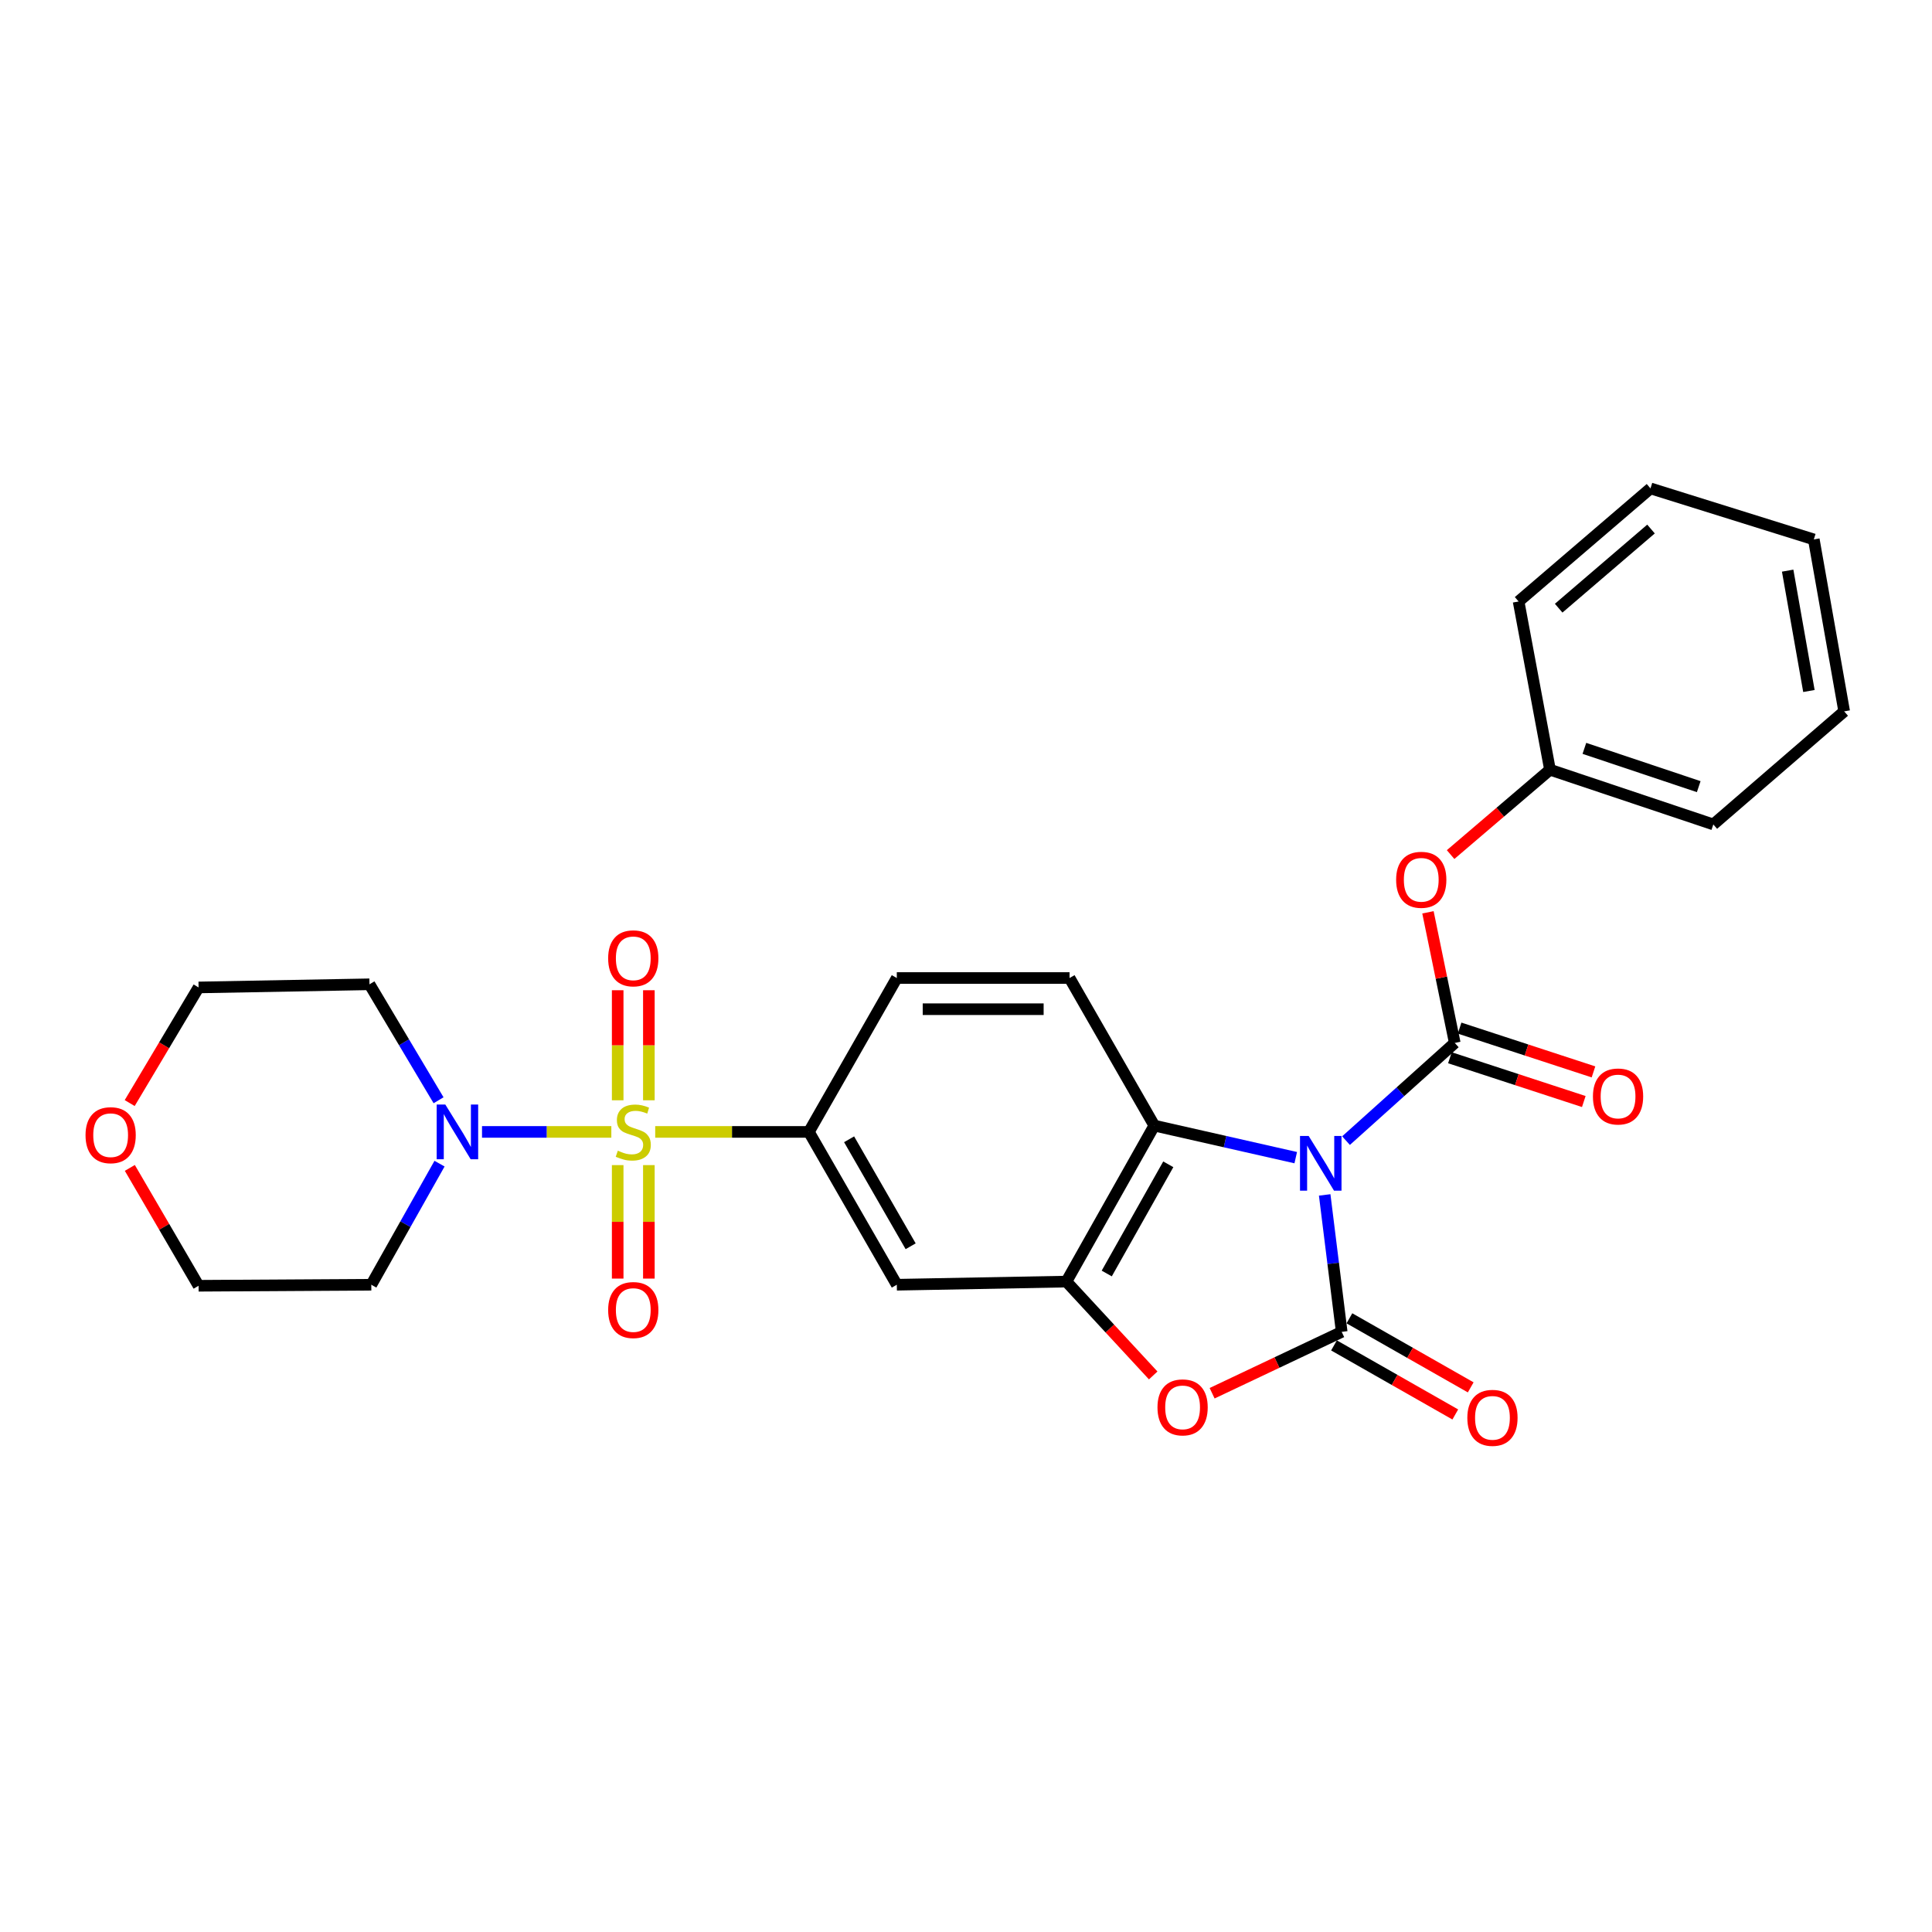 <?xml version='1.0' encoding='iso-8859-1'?>
<svg version='1.1' baseProfile='full'
              xmlns='http://www.w3.org/2000/svg'
                      xmlns:rdkit='http://www.rdkit.org/xml'
                      xmlns:xlink='http://www.w3.org/1999/xlink'
                  xml:space='preserve'
width='1000px' height='1000px' viewBox='0 0 1000 1000'>
<!-- END OF HEADER -->
<rect style='opacity:1.0;fill:#FFFFFF;stroke:none' width='1000' height='1000' x='0' y='0'> </rect>
<path class='bond-1' d='M 685.654,618.489 L 690.059,653.929' style='fill:none;fill-rule:evenodd;stroke:#0000FF;stroke-width:6px;stroke-linecap:butt;stroke-linejoin:miter;stroke-opacity:1' />
<path class='bond-1' d='M 690.059,653.929 L 694.463,689.37' style='fill:none;fill-rule:evenodd;stroke:#000000;stroke-width:6px;stroke-linecap:butt;stroke-linejoin:miter;stroke-opacity:1' />
<path class='bond-2' d='M 696.693,590.389 L 724.836,565.105' style='fill:none;fill-rule:evenodd;stroke:#0000FF;stroke-width:6px;stroke-linecap:butt;stroke-linejoin:miter;stroke-opacity:1' />
<path class='bond-2' d='M 724.836,565.105 L 752.98,539.821' style='fill:none;fill-rule:evenodd;stroke:#000000;stroke-width:6px;stroke-linecap:butt;stroke-linejoin:miter;stroke-opacity:1' />
<path class='bond-4' d='M 670.673,599.198 L 634.071,590.904' style='fill:none;fill-rule:evenodd;stroke:#0000FF;stroke-width:6px;stroke-linecap:butt;stroke-linejoin:miter;stroke-opacity:1' />
<path class='bond-4' d='M 634.071,590.904 L 597.468,582.611' style='fill:none;fill-rule:evenodd;stroke:#000000;stroke-width:6px;stroke-linecap:butt;stroke-linejoin:miter;stroke-opacity:1' />
<path class='bond-0' d='M 339.134,585.875 L 378.907,585.875' style='fill:none;fill-rule:evenodd;stroke:#CCCC00;stroke-width:6px;stroke-linecap:butt;stroke-linejoin:miter;stroke-opacity:1' />
<path class='bond-0' d='M 378.907,585.875 L 418.679,585.875' style='fill:none;fill-rule:evenodd;stroke:#000000;stroke-width:6px;stroke-linecap:butt;stroke-linejoin:miter;stroke-opacity:1' />
<path class='bond-6' d='M 316.426,585.875 L 282.959,585.875' style='fill:none;fill-rule:evenodd;stroke:#CCCC00;stroke-width:6px;stroke-linecap:butt;stroke-linejoin:miter;stroke-opacity:1' />
<path class='bond-6' d='M 282.959,585.875 L 249.491,585.875' style='fill:none;fill-rule:evenodd;stroke:#0000FF;stroke-width:6px;stroke-linecap:butt;stroke-linejoin:miter;stroke-opacity:1' />
<path class='bond-10' d='M 319.712,603.057 L 319.712,632.427' style='fill:none;fill-rule:evenodd;stroke:#CCCC00;stroke-width:6px;stroke-linecap:butt;stroke-linejoin:miter;stroke-opacity:1' />
<path class='bond-10' d='M 319.712,632.427 L 319.712,661.797' style='fill:none;fill-rule:evenodd;stroke:#FF0000;stroke-width:6px;stroke-linecap:butt;stroke-linejoin:miter;stroke-opacity:1' />
<path class='bond-10' d='M 335.852,603.057 L 335.852,632.427' style='fill:none;fill-rule:evenodd;stroke:#CCCC00;stroke-width:6px;stroke-linecap:butt;stroke-linejoin:miter;stroke-opacity:1' />
<path class='bond-10' d='M 335.852,632.427 L 335.852,661.797' style='fill:none;fill-rule:evenodd;stroke:#FF0000;stroke-width:6px;stroke-linecap:butt;stroke-linejoin:miter;stroke-opacity:1' />
<path class='bond-11' d='M 335.852,569.506 L 335.852,541.026' style='fill:none;fill-rule:evenodd;stroke:#CCCC00;stroke-width:6px;stroke-linecap:butt;stroke-linejoin:miter;stroke-opacity:1' />
<path class='bond-11' d='M 335.852,541.026 L 335.852,512.545' style='fill:none;fill-rule:evenodd;stroke:#FF0000;stroke-width:6px;stroke-linecap:butt;stroke-linejoin:miter;stroke-opacity:1' />
<path class='bond-11' d='M 319.712,569.506 L 319.712,541.026' style='fill:none;fill-rule:evenodd;stroke:#CCCC00;stroke-width:6px;stroke-linecap:butt;stroke-linejoin:miter;stroke-opacity:1' />
<path class='bond-11' d='M 319.712,541.026 L 319.712,512.545' style='fill:none;fill-rule:evenodd;stroke:#FF0000;stroke-width:6px;stroke-linecap:butt;stroke-linejoin:miter;stroke-opacity:1' />
<path class='bond-3' d='M 694.463,689.37 L 660.926,705.254' style='fill:none;fill-rule:evenodd;stroke:#000000;stroke-width:6px;stroke-linecap:butt;stroke-linejoin:miter;stroke-opacity:1' />
<path class='bond-3' d='M 660.926,705.254 L 627.389,721.139' style='fill:none;fill-rule:evenodd;stroke:#FF0000;stroke-width:6px;stroke-linecap:butt;stroke-linejoin:miter;stroke-opacity:1' />
<path class='bond-13' d='M 690.47,696.383 L 721.862,714.254' style='fill:none;fill-rule:evenodd;stroke:#000000;stroke-width:6px;stroke-linecap:butt;stroke-linejoin:miter;stroke-opacity:1' />
<path class='bond-13' d='M 721.862,714.254 L 753.255,732.126' style='fill:none;fill-rule:evenodd;stroke:#FF0000;stroke-width:6px;stroke-linecap:butt;stroke-linejoin:miter;stroke-opacity:1' />
<path class='bond-13' d='M 698.455,682.356 L 729.848,700.228' style='fill:none;fill-rule:evenodd;stroke:#000000;stroke-width:6px;stroke-linecap:butt;stroke-linejoin:miter;stroke-opacity:1' />
<path class='bond-13' d='M 729.848,700.228 L 761.24,718.099' style='fill:none;fill-rule:evenodd;stroke:#FF0000;stroke-width:6px;stroke-linecap:butt;stroke-linejoin:miter;stroke-opacity:1' />
<path class='bond-9' d='M 752.98,539.821 L 746.045,506.019' style='fill:none;fill-rule:evenodd;stroke:#000000;stroke-width:6px;stroke-linecap:butt;stroke-linejoin:miter;stroke-opacity:1' />
<path class='bond-9' d='M 746.045,506.019 L 739.109,472.217' style='fill:none;fill-rule:evenodd;stroke:#FF0000;stroke-width:6px;stroke-linecap:butt;stroke-linejoin:miter;stroke-opacity:1' />
<path class='bond-14' d='M 750.472,547.491 L 785.121,558.821' style='fill:none;fill-rule:evenodd;stroke:#000000;stroke-width:6px;stroke-linecap:butt;stroke-linejoin:miter;stroke-opacity:1' />
<path class='bond-14' d='M 785.121,558.821 L 819.77,570.15' style='fill:none;fill-rule:evenodd;stroke:#FF0000;stroke-width:6px;stroke-linecap:butt;stroke-linejoin:miter;stroke-opacity:1' />
<path class='bond-14' d='M 755.488,532.15 L 790.137,543.48' style='fill:none;fill-rule:evenodd;stroke:#000000;stroke-width:6px;stroke-linecap:butt;stroke-linejoin:miter;stroke-opacity:1' />
<path class='bond-14' d='M 790.137,543.48 L 824.786,554.809' style='fill:none;fill-rule:evenodd;stroke:#FF0000;stroke-width:6px;stroke-linecap:butt;stroke-linejoin:miter;stroke-opacity:1' />
<path class='bond-27' d='M 596.897,711.927 L 574.429,687.637' style='fill:none;fill-rule:evenodd;stroke:#FF0000;stroke-width:6px;stroke-linecap:butt;stroke-linejoin:miter;stroke-opacity:1' />
<path class='bond-27' d='M 574.429,687.637 L 551.962,663.348' style='fill:none;fill-rule:evenodd;stroke:#000000;stroke-width:6px;stroke-linecap:butt;stroke-linejoin:miter;stroke-opacity:1' />
<path class='bond-5' d='M 597.468,582.611 L 551.962,663.348' style='fill:none;fill-rule:evenodd;stroke:#000000;stroke-width:6px;stroke-linecap:butt;stroke-linejoin:miter;stroke-opacity:1' />
<path class='bond-5' d='M 604.703,602.646 L 572.848,659.162' style='fill:none;fill-rule:evenodd;stroke:#000000;stroke-width:6px;stroke-linecap:butt;stroke-linejoin:miter;stroke-opacity:1' />
<path class='bond-12' d='M 597.468,582.611 L 553.594,506.222' style='fill:none;fill-rule:evenodd;stroke:#000000;stroke-width:6px;stroke-linecap:butt;stroke-linejoin:miter;stroke-opacity:1' />
<path class='bond-8' d='M 551.962,663.348 L 464.185,664.98' style='fill:none;fill-rule:evenodd;stroke:#000000;stroke-width:6px;stroke-linecap:butt;stroke-linejoin:miter;stroke-opacity:1' />
<path class='bond-17' d='M 227.502,602.305 L 209.844,633.642' style='fill:none;fill-rule:evenodd;stroke:#0000FF;stroke-width:6px;stroke-linecap:butt;stroke-linejoin:miter;stroke-opacity:1' />
<path class='bond-17' d='M 209.844,633.642 L 192.186,664.98' style='fill:none;fill-rule:evenodd;stroke:#000000;stroke-width:6px;stroke-linecap:butt;stroke-linejoin:miter;stroke-opacity:1' />
<path class='bond-18' d='M 227,569.491 L 209.122,539.48' style='fill:none;fill-rule:evenodd;stroke:#0000FF;stroke-width:6px;stroke-linecap:butt;stroke-linejoin:miter;stroke-opacity:1' />
<path class='bond-18' d='M 209.122,539.48 L 191.244,509.468' style='fill:none;fill-rule:evenodd;stroke:#000000;stroke-width:6px;stroke-linecap:butt;stroke-linejoin:miter;stroke-opacity:1' />
<path class='bond-7' d='M 418.679,585.875 L 464.185,506.222' style='fill:none;fill-rule:evenodd;stroke:#000000;stroke-width:6px;stroke-linecap:butt;stroke-linejoin:miter;stroke-opacity:1' />
<path class='bond-28' d='M 418.679,585.875 L 464.185,664.98' style='fill:none;fill-rule:evenodd;stroke:#000000;stroke-width:6px;stroke-linecap:butt;stroke-linejoin:miter;stroke-opacity:1' />
<path class='bond-28' d='M 439.495,589.692 L 471.35,645.066' style='fill:none;fill-rule:evenodd;stroke:#000000;stroke-width:6px;stroke-linecap:butt;stroke-linejoin:miter;stroke-opacity:1' />
<path class='bond-19' d='M 750.829,442.329 L 776.55,420.367' style='fill:none;fill-rule:evenodd;stroke:#FF0000;stroke-width:6px;stroke-linecap:butt;stroke-linejoin:miter;stroke-opacity:1' />
<path class='bond-19' d='M 776.55,420.367 L 802.271,398.405' style='fill:none;fill-rule:evenodd;stroke:#000000;stroke-width:6px;stroke-linecap:butt;stroke-linejoin:miter;stroke-opacity:1' />
<path class='bond-15' d='M 553.594,506.222 L 464.185,506.222' style='fill:none;fill-rule:evenodd;stroke:#000000;stroke-width:6px;stroke-linecap:butt;stroke-linejoin:miter;stroke-opacity:1' />
<path class='bond-15' d='M 540.182,522.362 L 477.597,522.362' style='fill:none;fill-rule:evenodd;stroke:#000000;stroke-width:6px;stroke-linecap:butt;stroke-linejoin:miter;stroke-opacity:1' />
<path class='bond-16' d='M 67.128,570.946 L 84.957,541.023' style='fill:none;fill-rule:evenodd;stroke:#FF0000;stroke-width:6px;stroke-linecap:butt;stroke-linejoin:miter;stroke-opacity:1' />
<path class='bond-16' d='M 84.957,541.023 L 102.786,511.1' style='fill:none;fill-rule:evenodd;stroke:#000000;stroke-width:6px;stroke-linecap:butt;stroke-linejoin:miter;stroke-opacity:1' />
<path class='bond-30' d='M 67.199,604.507 L 84.993,635.008' style='fill:none;fill-rule:evenodd;stroke:#FF0000;stroke-width:6px;stroke-linecap:butt;stroke-linejoin:miter;stroke-opacity:1' />
<path class='bond-30' d='M 84.993,635.008 L 102.786,665.509' style='fill:none;fill-rule:evenodd;stroke:#000000;stroke-width:6px;stroke-linecap:butt;stroke-linejoin:miter;stroke-opacity:1' />
<path class='bond-20' d='M 192.186,664.98 L 102.786,665.509' style='fill:none;fill-rule:evenodd;stroke:#000000;stroke-width:6px;stroke-linecap:butt;stroke-linejoin:miter;stroke-opacity:1' />
<path class='bond-21' d='M 191.244,509.468 L 102.786,511.1' style='fill:none;fill-rule:evenodd;stroke:#000000;stroke-width:6px;stroke-linecap:butt;stroke-linejoin:miter;stroke-opacity:1' />
<path class='bond-22' d='M 802.271,398.405 L 886.81,426.722' style='fill:none;fill-rule:evenodd;stroke:#000000;stroke-width:6px;stroke-linecap:butt;stroke-linejoin:miter;stroke-opacity:1' />
<path class='bond-22' d='M 820.078,387.348 L 879.256,407.17' style='fill:none;fill-rule:evenodd;stroke:#000000;stroke-width:6px;stroke-linecap:butt;stroke-linejoin:miter;stroke-opacity:1' />
<path class='bond-23' d='M 802.271,398.405 L 786.023,311.319' style='fill:none;fill-rule:evenodd;stroke:#000000;stroke-width:6px;stroke-linecap:butt;stroke-linejoin:miter;stroke-opacity:1' />
<path class='bond-25' d='M 886.81,426.722 L 954.545,368.205' style='fill:none;fill-rule:evenodd;stroke:#000000;stroke-width:6px;stroke-linecap:butt;stroke-linejoin:miter;stroke-opacity:1' />
<path class='bond-24' d='M 786.023,311.319 L 854.296,252.793' style='fill:none;fill-rule:evenodd;stroke:#000000;stroke-width:6px;stroke-linecap:butt;stroke-linejoin:miter;stroke-opacity:1' />
<path class='bond-24' d='M 806.769,314.794 L 854.56,273.826' style='fill:none;fill-rule:evenodd;stroke:#000000;stroke-width:6px;stroke-linecap:butt;stroke-linejoin:miter;stroke-opacity:1' />
<path class='bond-26' d='M 854.296,252.793 L 938.827,279.209' style='fill:none;fill-rule:evenodd;stroke:#000000;stroke-width:6px;stroke-linecap:butt;stroke-linejoin:miter;stroke-opacity:1' />
<path class='bond-29' d='M 954.545,368.205 L 938.827,279.209' style='fill:none;fill-rule:evenodd;stroke:#000000;stroke-width:6px;stroke-linecap:butt;stroke-linejoin:miter;stroke-opacity:1' />
<path class='bond-29' d='M 936.293,357.663 L 925.29,295.366' style='fill:none;fill-rule:evenodd;stroke:#000000;stroke-width:6px;stroke-linecap:butt;stroke-linejoin:miter;stroke-opacity:1' />
<path  class='atom-0' d='M 677.362 587.971
L 686.642 602.971
Q 687.562 604.451, 689.042 607.131
Q 690.522 609.811, 690.602 609.971
L 690.602 587.971
L 694.362 587.971
L 694.362 616.291
L 690.482 616.291
L 680.522 599.891
Q 679.362 597.971, 678.122 595.771
Q 676.922 593.571, 676.562 592.891
L 676.562 616.291
L 672.882 616.291
L 672.882 587.971
L 677.362 587.971
' fill='#0000FF'/>
<path  class='atom-1' d='M 319.782 595.595
Q 320.102 595.715, 321.422 596.275
Q 322.742 596.835, 324.182 597.195
Q 325.662 597.515, 327.102 597.515
Q 329.782 597.515, 331.342 596.235
Q 332.902 594.915, 332.902 592.635
Q 332.902 591.075, 332.102 590.115
Q 331.342 589.155, 330.142 588.635
Q 328.942 588.115, 326.942 587.515
Q 324.422 586.755, 322.902 586.035
Q 321.422 585.315, 320.342 583.795
Q 319.302 582.275, 319.302 579.715
Q 319.302 576.155, 321.702 573.955
Q 324.142 571.755, 328.942 571.755
Q 332.222 571.755, 335.942 573.315
L 335.022 576.395
Q 331.622 574.995, 329.062 574.995
Q 326.302 574.995, 324.782 576.155
Q 323.262 577.275, 323.302 579.235
Q 323.302 580.755, 324.062 581.675
Q 324.862 582.595, 325.982 583.115
Q 327.142 583.635, 329.062 584.235
Q 331.622 585.035, 333.142 585.835
Q 334.662 586.635, 335.742 588.275
Q 336.862 589.875, 336.862 592.635
Q 336.862 596.555, 334.222 598.675
Q 331.622 600.755, 327.262 600.755
Q 324.742 600.755, 322.822 600.195
Q 320.942 599.675, 318.702 598.755
L 319.782 595.595
' fill='#CCCC00'/>
<path  class='atom-4' d='M 599.111 728.455
Q 599.111 721.655, 602.471 717.855
Q 605.831 714.055, 612.111 714.055
Q 618.391 714.055, 621.751 717.855
Q 625.111 721.655, 625.111 728.455
Q 625.111 735.335, 621.711 739.255
Q 618.311 743.135, 612.111 743.135
Q 605.871 743.135, 602.471 739.255
Q 599.111 735.375, 599.111 728.455
M 612.111 739.935
Q 616.431 739.935, 618.751 737.055
Q 621.111 734.135, 621.111 728.455
Q 621.111 722.895, 618.751 720.095
Q 616.431 717.255, 612.111 717.255
Q 607.791 717.255, 605.431 720.055
Q 603.111 722.855, 603.111 728.455
Q 603.111 734.175, 605.431 737.055
Q 607.791 739.935, 612.111 739.935
' fill='#FF0000'/>
<path  class='atom-7' d='M 230.5 571.715
L 239.78 586.715
Q 240.7 588.195, 242.18 590.875
Q 243.66 593.555, 243.74 593.715
L 243.74 571.715
L 247.5 571.715
L 247.5 600.035
L 243.62 600.035
L 233.66 583.635
Q 232.5 581.715, 231.26 579.515
Q 230.06 577.315, 229.7 576.635
L 229.7 600.035
L 226.02 600.035
L 226.02 571.715
L 230.5 571.715
' fill='#0000FF'/>
<path  class='atom-10' d='M 722.638 455.38
Q 722.638 448.58, 725.998 444.78
Q 729.358 440.98, 735.638 440.98
Q 741.918 440.98, 745.278 444.78
Q 748.638 448.58, 748.638 455.38
Q 748.638 462.26, 745.238 466.18
Q 741.838 470.06, 735.638 470.06
Q 729.398 470.06, 725.998 466.18
Q 722.638 462.3, 722.638 455.38
M 735.638 466.86
Q 739.958 466.86, 742.278 463.98
Q 744.638 461.06, 744.638 455.38
Q 744.638 449.82, 742.278 447.02
Q 739.958 444.18, 735.638 444.18
Q 731.318 444.18, 728.958 446.98
Q 726.638 449.78, 726.638 455.38
Q 726.638 461.1, 728.958 463.98
Q 731.318 466.86, 735.638 466.86
' fill='#FF0000'/>
<path  class='atom-11' d='M 314.782 678.071
Q 314.782 671.271, 318.142 667.471
Q 321.502 663.671, 327.782 663.671
Q 334.062 663.671, 337.422 667.471
Q 340.782 671.271, 340.782 678.071
Q 340.782 684.951, 337.382 688.871
Q 333.982 692.751, 327.782 692.751
Q 321.542 692.751, 318.142 688.871
Q 314.782 684.991, 314.782 678.071
M 327.782 689.551
Q 332.102 689.551, 334.422 686.671
Q 336.782 683.751, 336.782 678.071
Q 336.782 672.511, 334.422 669.711
Q 332.102 666.871, 327.782 666.871
Q 323.462 666.871, 321.102 669.671
Q 318.782 672.471, 318.782 678.071
Q 318.782 683.791, 321.102 686.671
Q 323.462 689.551, 327.782 689.551
' fill='#FF0000'/>
<path  class='atom-12' d='M 314.782 496.026
Q 314.782 489.226, 318.142 485.426
Q 321.502 481.626, 327.782 481.626
Q 334.062 481.626, 337.422 485.426
Q 340.782 489.226, 340.782 496.026
Q 340.782 502.906, 337.382 506.826
Q 333.982 510.706, 327.782 510.706
Q 321.542 510.706, 318.142 506.826
Q 314.782 502.946, 314.782 496.026
M 327.782 507.506
Q 332.102 507.506, 334.422 504.626
Q 336.782 501.706, 336.782 496.026
Q 336.782 490.466, 334.422 487.666
Q 332.102 484.826, 327.782 484.826
Q 323.462 484.826, 321.102 487.626
Q 318.782 490.426, 318.782 496.026
Q 318.782 501.746, 321.102 504.626
Q 323.462 507.506, 327.782 507.506
' fill='#FF0000'/>
<path  class='atom-14' d='M 759.492 733.871
Q 759.492 727.071, 762.852 723.271
Q 766.212 719.471, 772.492 719.471
Q 778.772 719.471, 782.132 723.271
Q 785.492 727.071, 785.492 733.871
Q 785.492 740.751, 782.092 744.671
Q 778.692 748.551, 772.492 748.551
Q 766.252 748.551, 762.852 744.671
Q 759.492 740.791, 759.492 733.871
M 772.492 745.351
Q 776.812 745.351, 779.132 742.471
Q 781.492 739.551, 781.492 733.871
Q 781.492 728.311, 779.132 725.511
Q 776.812 722.671, 772.492 722.671
Q 768.172 722.671, 765.812 725.471
Q 763.492 728.271, 763.492 733.871
Q 763.492 739.591, 765.812 742.471
Q 768.172 745.351, 772.492 745.351
' fill='#FF0000'/>
<path  class='atom-15' d='M 824.501 567.537
Q 824.501 560.737, 827.861 556.937
Q 831.221 553.137, 837.501 553.137
Q 843.781 553.137, 847.141 556.937
Q 850.501 560.737, 850.501 567.537
Q 850.501 574.417, 847.101 578.337
Q 843.701 582.217, 837.501 582.217
Q 831.261 582.217, 827.861 578.337
Q 824.501 574.457, 824.501 567.537
M 837.501 579.017
Q 841.821 579.017, 844.141 576.137
Q 846.501 573.217, 846.501 567.537
Q 846.501 561.977, 844.141 559.177
Q 841.821 556.337, 837.501 556.337
Q 833.181 556.337, 830.821 559.137
Q 828.501 561.937, 828.501 567.537
Q 828.501 573.257, 830.821 576.137
Q 833.181 579.017, 837.501 579.017
' fill='#FF0000'/>
<path  class='atom-17' d='M 44.271 587.569
Q 44.271 580.769, 47.631 576.969
Q 50.991 573.169, 57.271 573.169
Q 63.551 573.169, 66.911 576.969
Q 70.271 580.769, 70.271 587.569
Q 70.271 594.449, 66.871 598.369
Q 63.471 602.249, 57.271 602.249
Q 51.031 602.249, 47.631 598.369
Q 44.271 594.489, 44.271 587.569
M 57.271 599.049
Q 61.591 599.049, 63.911 596.169
Q 66.271 593.249, 66.271 587.569
Q 66.271 582.009, 63.911 579.209
Q 61.591 576.369, 57.271 576.369
Q 52.951 576.369, 50.591 579.169
Q 48.271 581.969, 48.271 587.569
Q 48.271 593.289, 50.591 596.169
Q 52.951 599.049, 57.271 599.049
' fill='#FF0000'/>
</svg>
